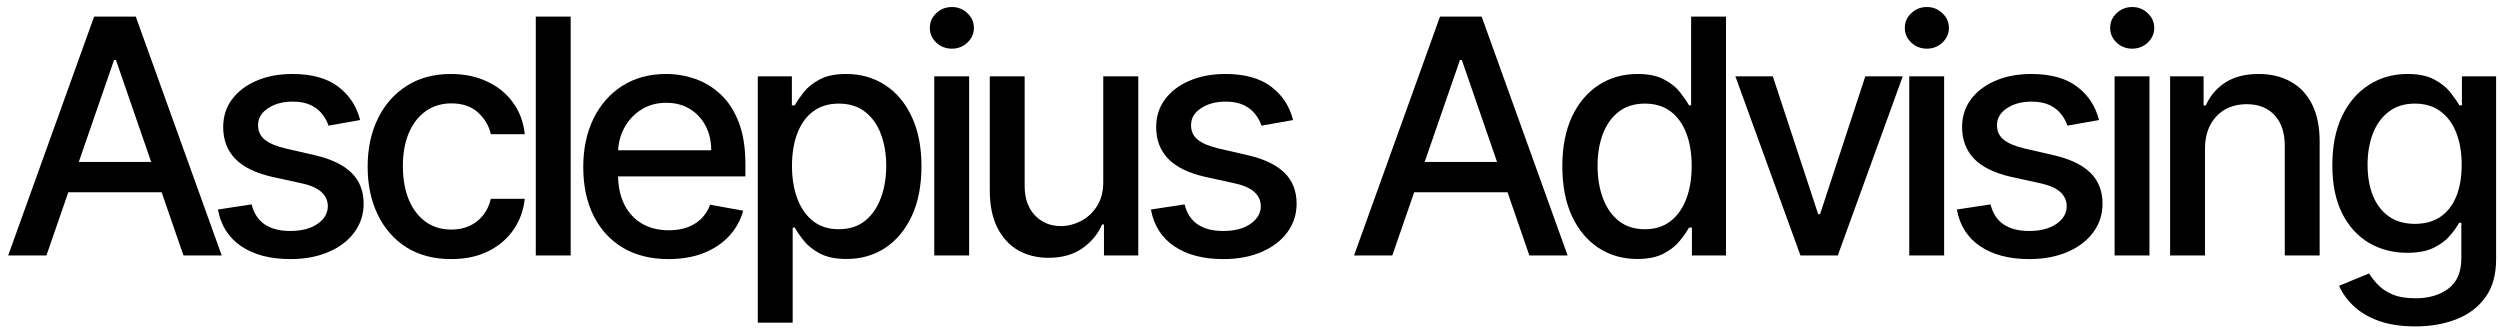 <svg width="274" height="36" viewBox="0 0 274 36" fill="none" xmlns="http://www.w3.org/2000/svg">
<path d="M5.088 28H0.895L10.316 1.818H14.88L24.302 28H20.109L12.707 6.574H12.502L5.088 28ZM5.791 17.747H19.393V21.071H5.791V17.747Z" fill="black"/>
<path d="M39.47 13.158L36.006 13.771C35.861 13.328 35.631 12.906 35.315 12.506C35.008 12.105 34.591 11.777 34.062 11.521C33.534 11.266 32.873 11.138 32.081 11.138C30.998 11.138 30.095 11.381 29.371 11.867C28.646 12.344 28.284 12.962 28.284 13.72C28.284 14.376 28.527 14.905 29.013 15.305C29.499 15.706 30.283 16.034 31.365 16.29L34.484 17.006C36.291 17.423 37.638 18.067 38.524 18.936C39.41 19.805 39.854 20.935 39.854 22.324C39.854 23.5 39.513 24.548 38.831 25.469C38.158 26.381 37.216 27.097 36.006 27.616C34.804 28.136 33.41 28.396 31.825 28.396C29.626 28.396 27.832 27.928 26.443 26.99C25.054 26.044 24.202 24.702 23.886 22.963L27.581 22.401C27.811 23.364 28.284 24.092 29 24.587C29.716 25.073 30.649 25.315 31.8 25.315C33.053 25.315 34.054 25.055 34.804 24.535C35.554 24.007 35.929 23.364 35.929 22.605C35.929 21.991 35.699 21.476 35.239 21.058C34.787 20.641 34.092 20.325 33.155 20.112L29.831 19.384C27.998 18.966 26.643 18.301 25.766 17.389C24.896 16.477 24.462 15.322 24.462 13.925C24.462 12.766 24.785 11.751 25.433 10.882C26.081 10.013 26.976 9.335 28.118 8.849C29.26 8.355 30.568 8.108 32.043 8.108C34.165 8.108 35.835 8.568 37.054 9.489C38.273 10.401 39.078 11.624 39.47 13.158Z" fill="black"/>
<path d="M49.448 28.396C47.547 28.396 45.911 27.966 44.539 27.105C43.175 26.236 42.127 25.038 41.394 23.513C40.661 21.987 40.294 20.24 40.294 18.271C40.294 16.277 40.669 14.517 41.419 12.992C42.169 11.457 43.226 10.26 44.59 9.399C45.953 8.538 47.56 8.108 49.409 8.108C50.901 8.108 52.23 8.385 53.398 8.939C54.566 9.484 55.507 10.251 56.223 11.24C56.948 12.229 57.378 13.383 57.514 14.705H53.794C53.59 13.784 53.121 12.992 52.388 12.327C51.664 11.662 50.692 11.33 49.473 11.33C48.408 11.33 47.475 11.611 46.674 12.173C45.881 12.727 45.263 13.52 44.82 14.551C44.377 15.574 44.155 16.784 44.155 18.182C44.155 19.614 44.373 20.849 44.807 21.889C45.242 22.929 45.855 23.734 46.648 24.305C47.449 24.876 48.391 25.162 49.473 25.162C50.198 25.162 50.854 25.03 51.442 24.766C52.039 24.493 52.537 24.105 52.938 23.602C53.347 23.099 53.632 22.494 53.794 21.787H57.514C57.378 23.057 56.965 24.19 56.274 25.188C55.584 26.185 54.659 26.969 53.5 27.54C52.35 28.111 50.999 28.396 49.448 28.396Z" fill="black"/>
<path d="M62.545 1.818V28H58.722V1.818H62.545Z" fill="black"/>
<path d="M73.27 28.396C71.335 28.396 69.669 27.983 68.272 27.156C66.882 26.321 65.808 25.149 65.05 23.641C64.3 22.124 63.925 20.347 63.925 18.31C63.925 16.298 64.3 14.526 65.05 12.992C65.808 11.457 66.865 10.26 68.22 9.399C69.584 8.538 71.178 8.108 73.002 8.108C74.11 8.108 75.183 8.291 76.223 8.658C77.263 9.024 78.196 9.599 79.023 10.383C79.85 11.168 80.502 12.186 80.979 13.439C81.456 14.683 81.695 16.196 81.695 17.977V19.332H66.085V16.469H77.949C77.949 15.463 77.745 14.572 77.335 13.797C76.926 13.013 76.351 12.395 75.61 11.943C74.877 11.492 74.016 11.266 73.027 11.266C71.953 11.266 71.016 11.53 70.215 12.058C69.422 12.578 68.808 13.26 68.374 14.104C67.948 14.939 67.735 15.847 67.735 16.827V19.064C67.735 20.376 67.965 21.493 68.425 22.413C68.894 23.334 69.546 24.037 70.381 24.523C71.216 25 72.192 25.239 73.308 25.239C74.033 25.239 74.693 25.136 75.29 24.932C75.887 24.719 76.402 24.403 76.837 23.986C77.272 23.568 77.604 23.053 77.834 22.439L81.452 23.091C81.162 24.156 80.642 25.09 79.892 25.891C79.151 26.683 78.218 27.301 77.093 27.744C75.976 28.179 74.702 28.396 73.27 28.396Z" fill="black"/>
<path d="M83.056 35.364V8.364H86.789V11.547H87.109C87.33 11.138 87.65 10.665 88.067 10.128C88.485 9.591 89.064 9.122 89.806 8.722C90.547 8.313 91.528 8.108 92.746 8.108C94.332 8.108 95.746 8.509 96.991 9.31C98.235 10.111 99.211 11.266 99.918 12.774C100.634 14.283 100.992 16.098 100.992 18.22C100.992 20.342 100.638 22.162 99.931 23.679C99.224 25.188 98.252 26.351 97.016 27.169C95.78 27.979 94.37 28.384 92.785 28.384C91.591 28.384 90.616 28.183 89.857 27.783C89.107 27.382 88.519 26.913 88.093 26.376C87.667 25.84 87.339 25.362 87.109 24.945H86.878V35.364H83.056ZM86.802 18.182C86.802 19.562 87.002 20.773 87.403 21.812C87.803 22.852 88.383 23.666 89.141 24.254C89.9 24.834 90.829 25.124 91.928 25.124C93.07 25.124 94.025 24.821 94.792 24.216C95.559 23.602 96.138 22.771 96.53 21.723C96.931 20.675 97.131 19.494 97.131 18.182C97.131 16.886 96.935 15.723 96.543 14.692C96.16 13.661 95.58 12.847 94.805 12.25C94.037 11.653 93.079 11.355 91.928 11.355C90.82 11.355 89.883 11.641 89.116 12.212C88.357 12.783 87.782 13.58 87.39 14.602C86.998 15.625 86.802 16.818 86.802 18.182Z" fill="black"/>
<path d="M102.395 28V8.364H106.217V28H102.395ZM104.325 5.334C103.66 5.334 103.089 5.112 102.612 4.669C102.143 4.217 101.909 3.68 101.909 3.058C101.909 2.428 102.143 1.891 102.612 1.447C103.089 0.996 103.66 0.77 104.325 0.77C104.99 0.77 105.557 0.996 106.025 1.447C106.503 1.891 106.741 2.428 106.741 3.058C106.741 3.68 106.503 4.217 106.025 4.669C105.557 5.112 104.99 5.334 104.325 5.334Z" fill="black"/>
<path d="M120.918 19.857V8.364H124.754V28H120.995V24.599H120.791C120.339 25.648 119.614 26.521 118.617 27.22C117.629 27.91 116.397 28.256 114.923 28.256C113.661 28.256 112.545 27.979 111.573 27.425C110.61 26.862 109.852 26.031 109.298 24.932C108.752 23.832 108.48 22.473 108.48 20.854V8.364H112.302V20.393C112.302 21.732 112.673 22.797 113.414 23.59C114.156 24.382 115.119 24.778 116.303 24.778C117.019 24.778 117.731 24.599 118.438 24.241C119.154 23.884 119.747 23.342 120.215 22.618C120.693 21.893 120.927 20.973 120.918 19.857Z" fill="black"/>
<path d="M141.724 13.158L138.26 13.771C138.115 13.328 137.885 12.906 137.569 12.506C137.263 12.105 136.845 11.777 136.317 11.521C135.788 11.266 135.128 11.138 134.335 11.138C133.253 11.138 132.349 11.381 131.625 11.867C130.9 12.344 130.538 12.962 130.538 13.72C130.538 14.376 130.781 14.905 131.267 15.305C131.753 15.706 132.537 16.034 133.619 16.29L136.738 17.006C138.545 17.423 139.892 18.067 140.778 18.936C141.665 19.805 142.108 20.935 142.108 22.324C142.108 23.5 141.767 24.548 141.085 25.469C140.412 26.381 139.47 27.097 138.26 27.616C137.058 28.136 135.665 28.396 134.079 28.396C131.88 28.396 130.086 27.928 128.697 26.99C127.308 26.044 126.456 24.702 126.14 22.963L129.835 22.401C130.065 23.364 130.538 24.092 131.254 24.587C131.97 25.073 132.903 25.315 134.054 25.315C135.307 25.315 136.308 25.055 137.058 24.535C137.808 24.007 138.183 23.364 138.183 22.605C138.183 21.991 137.953 21.476 137.493 21.058C137.041 20.641 136.346 20.325 135.409 20.112L132.085 19.384C130.253 18.966 128.898 18.301 128.02 17.389C127.15 16.477 126.716 15.322 126.716 13.925C126.716 12.766 127.04 11.751 127.687 10.882C128.335 10.013 129.23 9.335 130.372 8.849C131.514 8.355 132.822 8.108 134.297 8.108C136.419 8.108 138.089 8.568 139.308 9.489C140.527 10.401 141.332 11.624 141.724 13.158Z" fill="black"/>
<path d="M152.596 28H148.403L157.825 1.818H162.389L171.811 28H167.618L160.216 6.574H160.011L152.596 28ZM153.299 17.747H166.902V21.071H153.299V17.747Z" fill="black"/>
<path d="M179.439 28.384C177.854 28.384 176.439 27.979 175.195 27.169C173.959 26.351 172.988 25.188 172.28 23.679C171.581 22.162 171.232 20.342 171.232 18.22C171.232 16.098 171.586 14.283 172.293 12.774C173.009 11.266 173.989 10.111 175.233 9.31C176.478 8.509 177.888 8.108 179.465 8.108C180.684 8.108 181.664 8.313 182.405 8.722C183.155 9.122 183.735 9.591 184.144 10.128C184.561 10.665 184.885 11.138 185.115 11.547H185.346V1.818H189.168V28H185.435V24.945H185.115C184.885 25.362 184.553 25.84 184.118 26.376C183.692 26.913 183.104 27.382 182.354 27.783C181.604 28.183 180.632 28.384 179.439 28.384ZM180.283 25.124C181.382 25.124 182.311 24.834 183.07 24.254C183.837 23.666 184.417 22.852 184.809 21.812C185.209 20.773 185.409 19.562 185.409 18.182C185.409 16.818 185.213 15.625 184.821 14.602C184.429 13.58 183.854 12.783 183.096 12.212C182.337 11.641 181.4 11.355 180.283 11.355C179.132 11.355 178.174 11.653 177.407 12.25C176.64 12.847 176.06 13.661 175.668 14.692C175.284 15.723 175.093 16.886 175.093 18.182C175.093 19.494 175.289 20.675 175.681 21.723C176.073 22.771 176.652 23.602 177.419 24.216C178.195 24.821 179.15 25.124 180.283 25.124Z" fill="black"/>
<path d="M208.542 8.364L201.421 28H197.33L190.197 8.364H194.3L199.273 23.474H199.478L204.438 8.364H208.542Z" fill="black"/>
<path d="M209.254 28V8.364H213.077V28H209.254ZM211.185 5.334C210.52 5.334 209.949 5.112 209.472 4.669C209.003 4.217 208.768 3.68 208.768 3.058C208.768 2.428 209.003 1.891 209.472 1.447C209.949 0.996 210.52 0.77 211.185 0.77C211.849 0.77 212.416 0.996 212.885 1.447C213.362 1.891 213.601 2.428 213.601 3.058C213.601 3.68 213.362 4.217 212.885 4.669C212.416 5.112 211.849 5.334 211.185 5.334Z" fill="black"/>
<path d="M230.054 13.158L226.589 13.771C226.444 13.328 226.214 12.906 225.899 12.506C225.592 12.105 225.174 11.777 224.646 11.521C224.117 11.266 223.457 11.138 222.664 11.138C221.582 11.138 220.679 11.381 219.954 11.867C219.23 12.344 218.867 12.962 218.867 13.72C218.867 14.376 219.11 14.905 219.596 15.305C220.082 15.706 220.866 16.034 221.948 16.29L225.068 17.006C226.875 17.423 228.221 18.067 229.108 18.936C229.994 19.805 230.437 20.935 230.437 22.324C230.437 23.5 230.096 24.548 229.414 25.469C228.741 26.381 227.799 27.097 226.589 27.616C225.387 28.136 223.994 28.396 222.409 28.396C220.21 28.396 218.416 27.928 217.027 26.99C215.637 26.044 214.785 24.702 214.47 22.963L218.164 22.401C218.394 23.364 218.867 24.092 219.583 24.587C220.299 25.073 221.233 25.315 222.383 25.315C223.636 25.315 224.637 25.055 225.387 24.535C226.137 24.007 226.512 23.364 226.512 22.605C226.512 21.991 226.282 21.476 225.822 21.058C225.37 20.641 224.676 20.325 223.738 20.112L220.414 19.384C218.582 18.966 217.227 18.301 216.349 17.389C215.48 16.477 215.045 15.322 215.045 13.925C215.045 12.766 215.369 11.751 216.017 10.882C216.664 10.013 217.559 9.335 218.701 8.849C219.843 8.355 221.152 8.108 222.626 8.108C224.748 8.108 226.419 8.568 227.637 9.489C228.856 10.401 229.662 11.624 230.054 13.158Z" fill="black"/>
<path d="M231.76 28V8.364H235.582V28H231.76ZM233.69 5.334C233.026 5.334 232.454 5.112 231.977 4.669C231.508 4.217 231.274 3.68 231.274 3.058C231.274 2.428 231.508 1.891 231.977 1.447C232.454 0.996 233.026 0.77 233.69 0.77C234.355 0.77 234.922 0.996 235.391 1.447C235.868 1.891 236.106 2.428 236.106 3.058C236.106 3.68 235.868 4.217 235.391 4.669C234.922 5.112 234.355 5.334 233.69 5.334Z" fill="black"/>
<path d="M241.667 16.341V28H237.845V8.364H241.514V11.56H241.757C242.208 10.52 242.916 9.685 243.879 9.054C244.85 8.423 246.073 8.108 247.548 8.108C248.886 8.108 250.058 8.389 251.063 8.952C252.069 9.506 252.849 10.332 253.403 11.432C253.957 12.531 254.234 13.891 254.234 15.51V28H250.411V15.97C250.411 14.547 250.041 13.435 249.299 12.633C248.558 11.824 247.539 11.419 246.244 11.419C245.358 11.419 244.569 11.611 243.879 11.994C243.197 12.378 242.656 12.94 242.255 13.682C241.863 14.415 241.667 15.301 241.667 16.341Z" fill="black"/>
<path d="M264.713 35.773C263.154 35.773 261.811 35.568 260.686 35.159C259.57 34.75 258.658 34.209 257.951 33.535C257.243 32.862 256.715 32.125 256.365 31.324L259.651 29.969C259.881 30.344 260.188 30.74 260.571 31.158C260.963 31.584 261.492 31.946 262.156 32.244C262.83 32.543 263.695 32.692 264.752 32.692C266.201 32.692 267.398 32.338 268.344 31.631C269.29 30.932 269.763 29.815 269.763 28.281V24.421H269.52C269.29 24.838 268.958 25.303 268.523 25.814C268.097 26.325 267.509 26.768 266.759 27.143C266.009 27.518 265.033 27.706 263.831 27.706C262.28 27.706 260.882 27.344 259.638 26.619C258.402 25.886 257.422 24.808 256.698 23.385C255.982 21.953 255.624 20.193 255.624 18.105C255.624 16.017 255.977 14.227 256.685 12.736C257.401 11.244 258.381 10.102 259.625 9.31C260.87 8.509 262.28 8.108 263.857 8.108C265.076 8.108 266.06 8.313 266.81 8.722C267.56 9.122 268.144 9.591 268.561 10.128C268.987 10.665 269.316 11.138 269.546 11.547H269.827V8.364H273.573V28.435C273.573 30.122 273.181 31.507 272.397 32.59C271.612 33.672 270.551 34.473 269.213 34.993C267.884 35.513 266.384 35.773 264.713 35.773ZM264.675 24.535C265.774 24.535 266.703 24.28 267.462 23.768C268.229 23.249 268.808 22.507 269.201 21.544C269.601 20.573 269.801 19.409 269.801 18.054C269.801 16.733 269.605 15.57 269.213 14.564C268.821 13.558 268.246 12.774 267.487 12.212C266.729 11.641 265.791 11.355 264.675 11.355C263.524 11.355 262.566 11.653 261.799 12.25C261.031 12.838 260.452 13.639 260.06 14.653C259.676 15.668 259.485 16.801 259.485 18.054C259.485 19.341 259.681 20.47 260.073 21.442C260.465 22.413 261.044 23.172 261.811 23.717C262.587 24.263 263.541 24.535 264.675 24.535Z" fill="black"/>
</svg>
